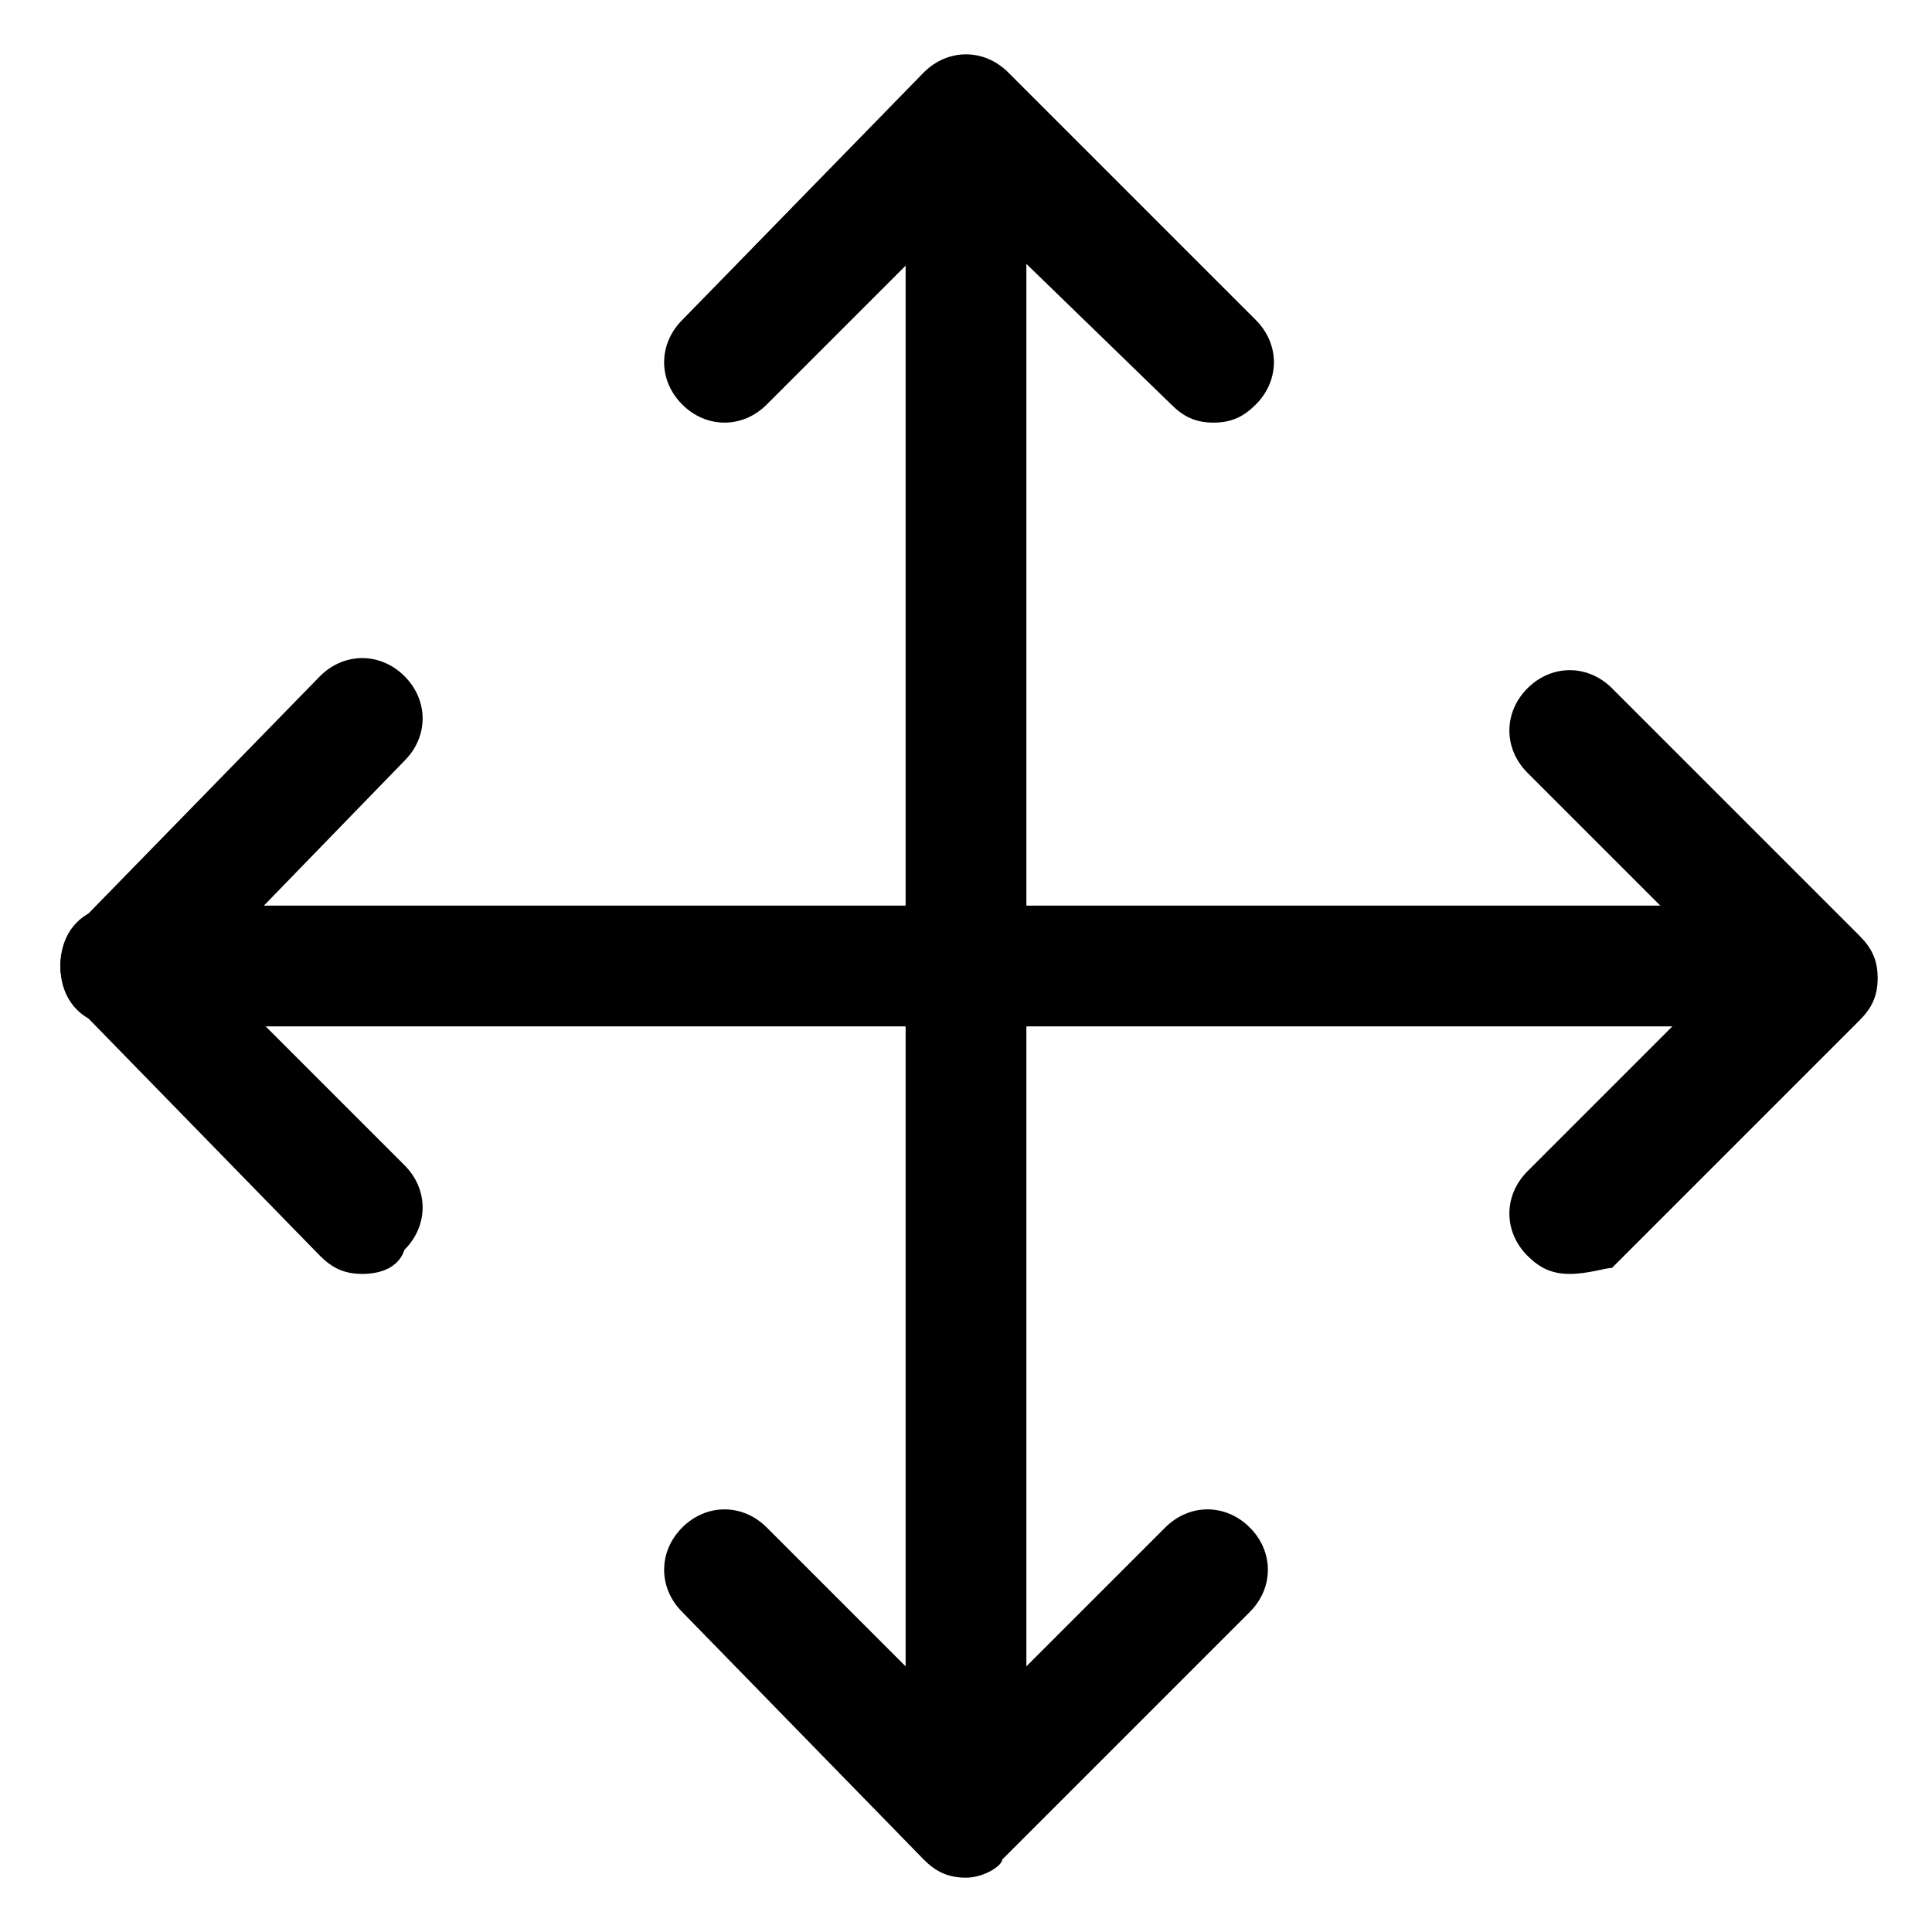<?xml version="1.0" encoding="utf-8"?>

<!-- Uploaded to: SVG Repo, www.svgrepo.com, Generator: SVG Repo Mixer Tools -->
<svg fill="#000000" height="800px" width="800px" version="1.1" id="Icons" xmlns="http://www.w3.org/2000/svg" xmlns:xlink="http://www.w3.org/1999/xlink" 
	 viewBox="0 0 32 32" xml:space="preserve">
<g>
	<path d="M6,21.1c-0.3,0-0.5-0.1-0.7-0.3l-4-4.1c-0.4-0.4-0.4-1,0-1.4l4-4.1c0.4-0.4,1-0.4,1.4,0s0.4,1,0,1.4L3.4,16l3.3,3.3
		c0.4,0.4,0.4,1,0,1.4C6.6,21,6.3,21.1,6,21.1z"/>
</g>
<g>
	<path d="M26,21.1c-0.3,0-0.5-0.1-0.7-0.3c-0.4-0.4-0.4-1,0-1.4l3.3-3.3l-3.3-3.3c-0.4-0.4-0.4-1,0-1.4s1-0.4,1.4,0l4.1,4.1
		c0.2,0.2,0.3,0.4,0.3,0.7s-0.1,0.5-0.3,0.7l-4.1,4.1C26.6,21,26.3,21.1,26,21.1z"/>
</g>
<g>
	<path d="M16,31.1L16,31.1c-0.3,0-0.5-0.1-0.7-0.3l-4-4.1c-0.4-0.4-0.4-1,0-1.4s1-0.4,1.4,0l3.3,3.3l3.3-3.3c0.4-0.4,1-0.4,1.4,0
		s0.4,1,0,1.4l-4.1,4.1C16.6,30.9,16.3,31.1,16,31.1z"/>
</g>
<g>
	<path d="M20.1,7c-0.3,0-0.5-0.1-0.7-0.3L16,3.4l-3.3,3.3c-0.4,0.4-1,0.4-1.4,0s-0.4-1,0-1.4l4-4.1c0.4-0.4,1-0.4,1.4,0l4.1,4.1
		c0.4,0.4,0.4,1,0,1.4C20.6,6.9,20.4,7,20.1,7z"/>
</g>
<g>
	<path d="M16,30c-0.6,0-1-0.4-1-1V3c0-0.6,0.4-1,1-1s1,0.4,1,1v26C17,29.6,16.6,30,16,30z"/>
</g>
<g>
	<path d="M29,17H2c-0.6,0-1-0.4-1-1s0.4-1,1-1h27c0.6,0,1,0.4,1,1S29.6,17,29,17z"/>
</g>
</svg>